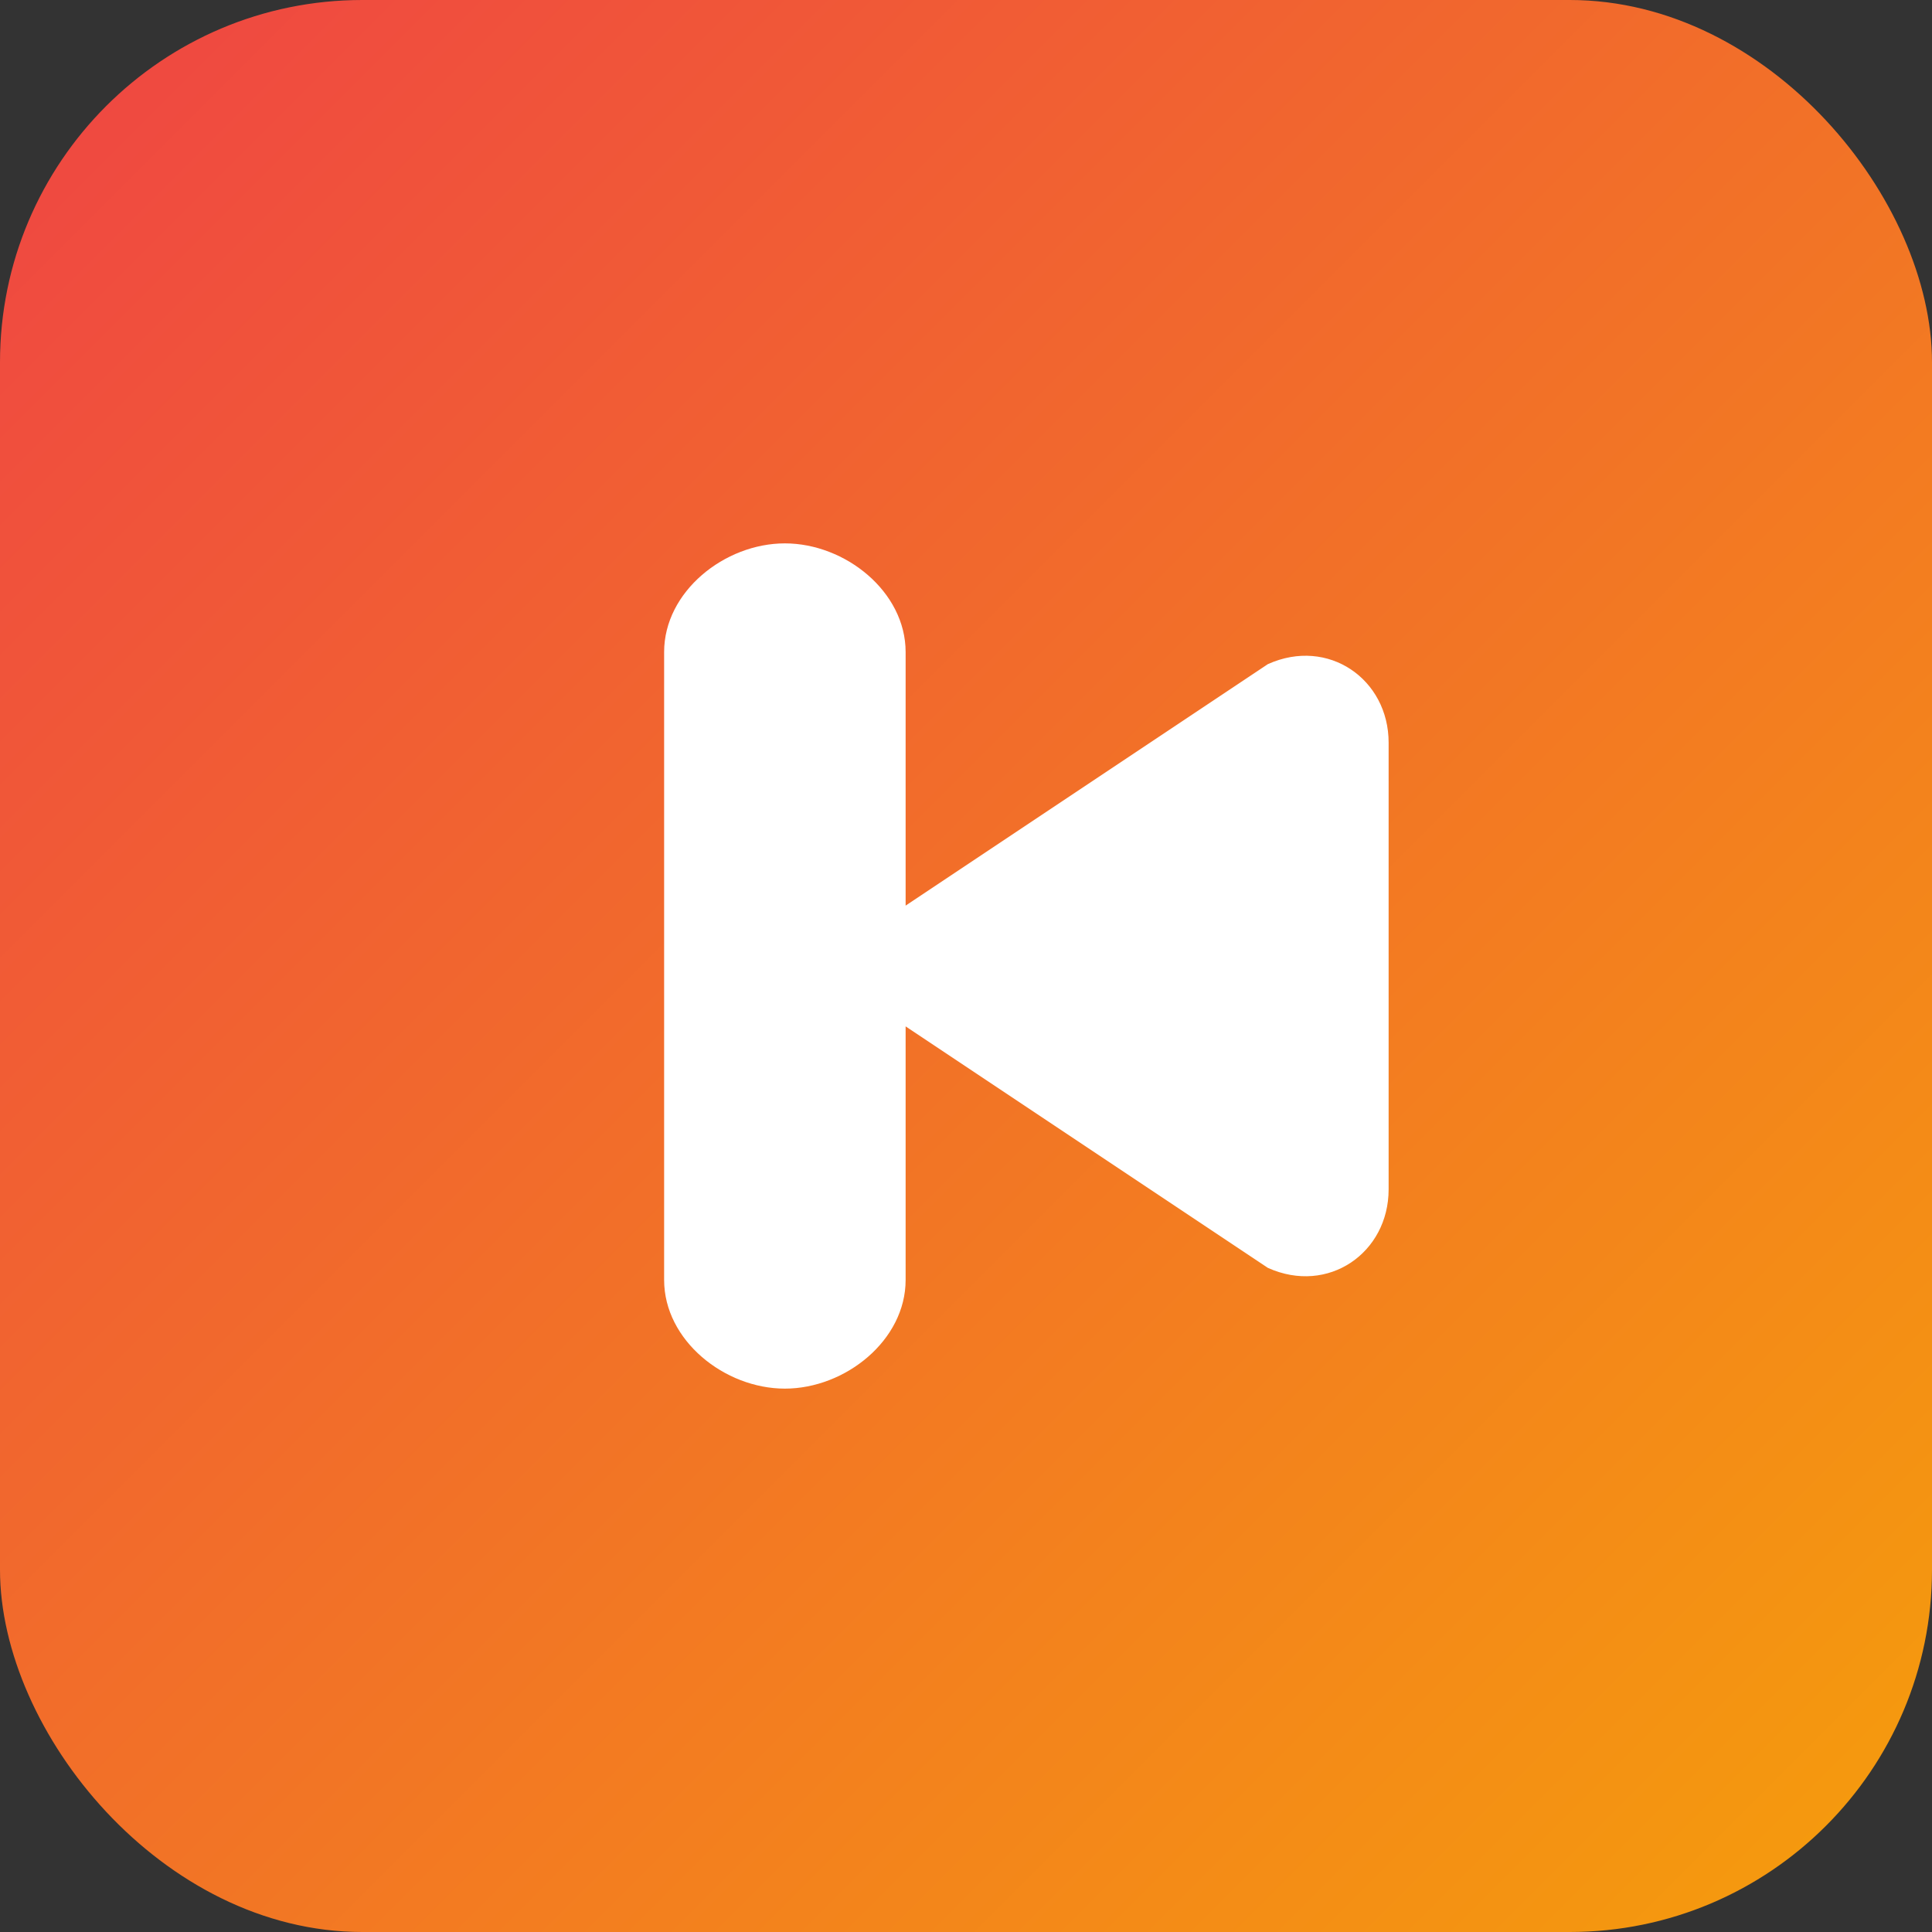 <?xml version="1.0" encoding="UTF-8"?>
<!-- Simple favicon for Dohori Nepal -->
<svg xmlns="http://www.w3.org/2000/svg" width="64" height="64" viewBox="0 0 64 64">
  <rect x="0" y="0" width="64" height="64" fill="#333333" stroke="none"/>
  <defs>
    <linearGradient id="grad" x1="0%" y1="0%" x2="100%" y2="100%">
      <stop offset="0%" stop-color="#ef4444" />
      <stop offset="100%" stop-color="#f59e0b" />
    </linearGradient>
  </defs>
  <rect width="64" height="64" rx="12" fill="url(#grad)" />
  <path d="M26 18c-2 0-4 1.6-4 3.6v20.8c0 2 2 3.6 4 3.6s4-1.6 4-3.6V34l12 8c2 .9 4-.5 4-2.6V24.6c0-2.1-2-3.5-4-2.6l-12 8V21.6C30 19.6 28 18 26 18z" fill="#fff" />
</svg>

